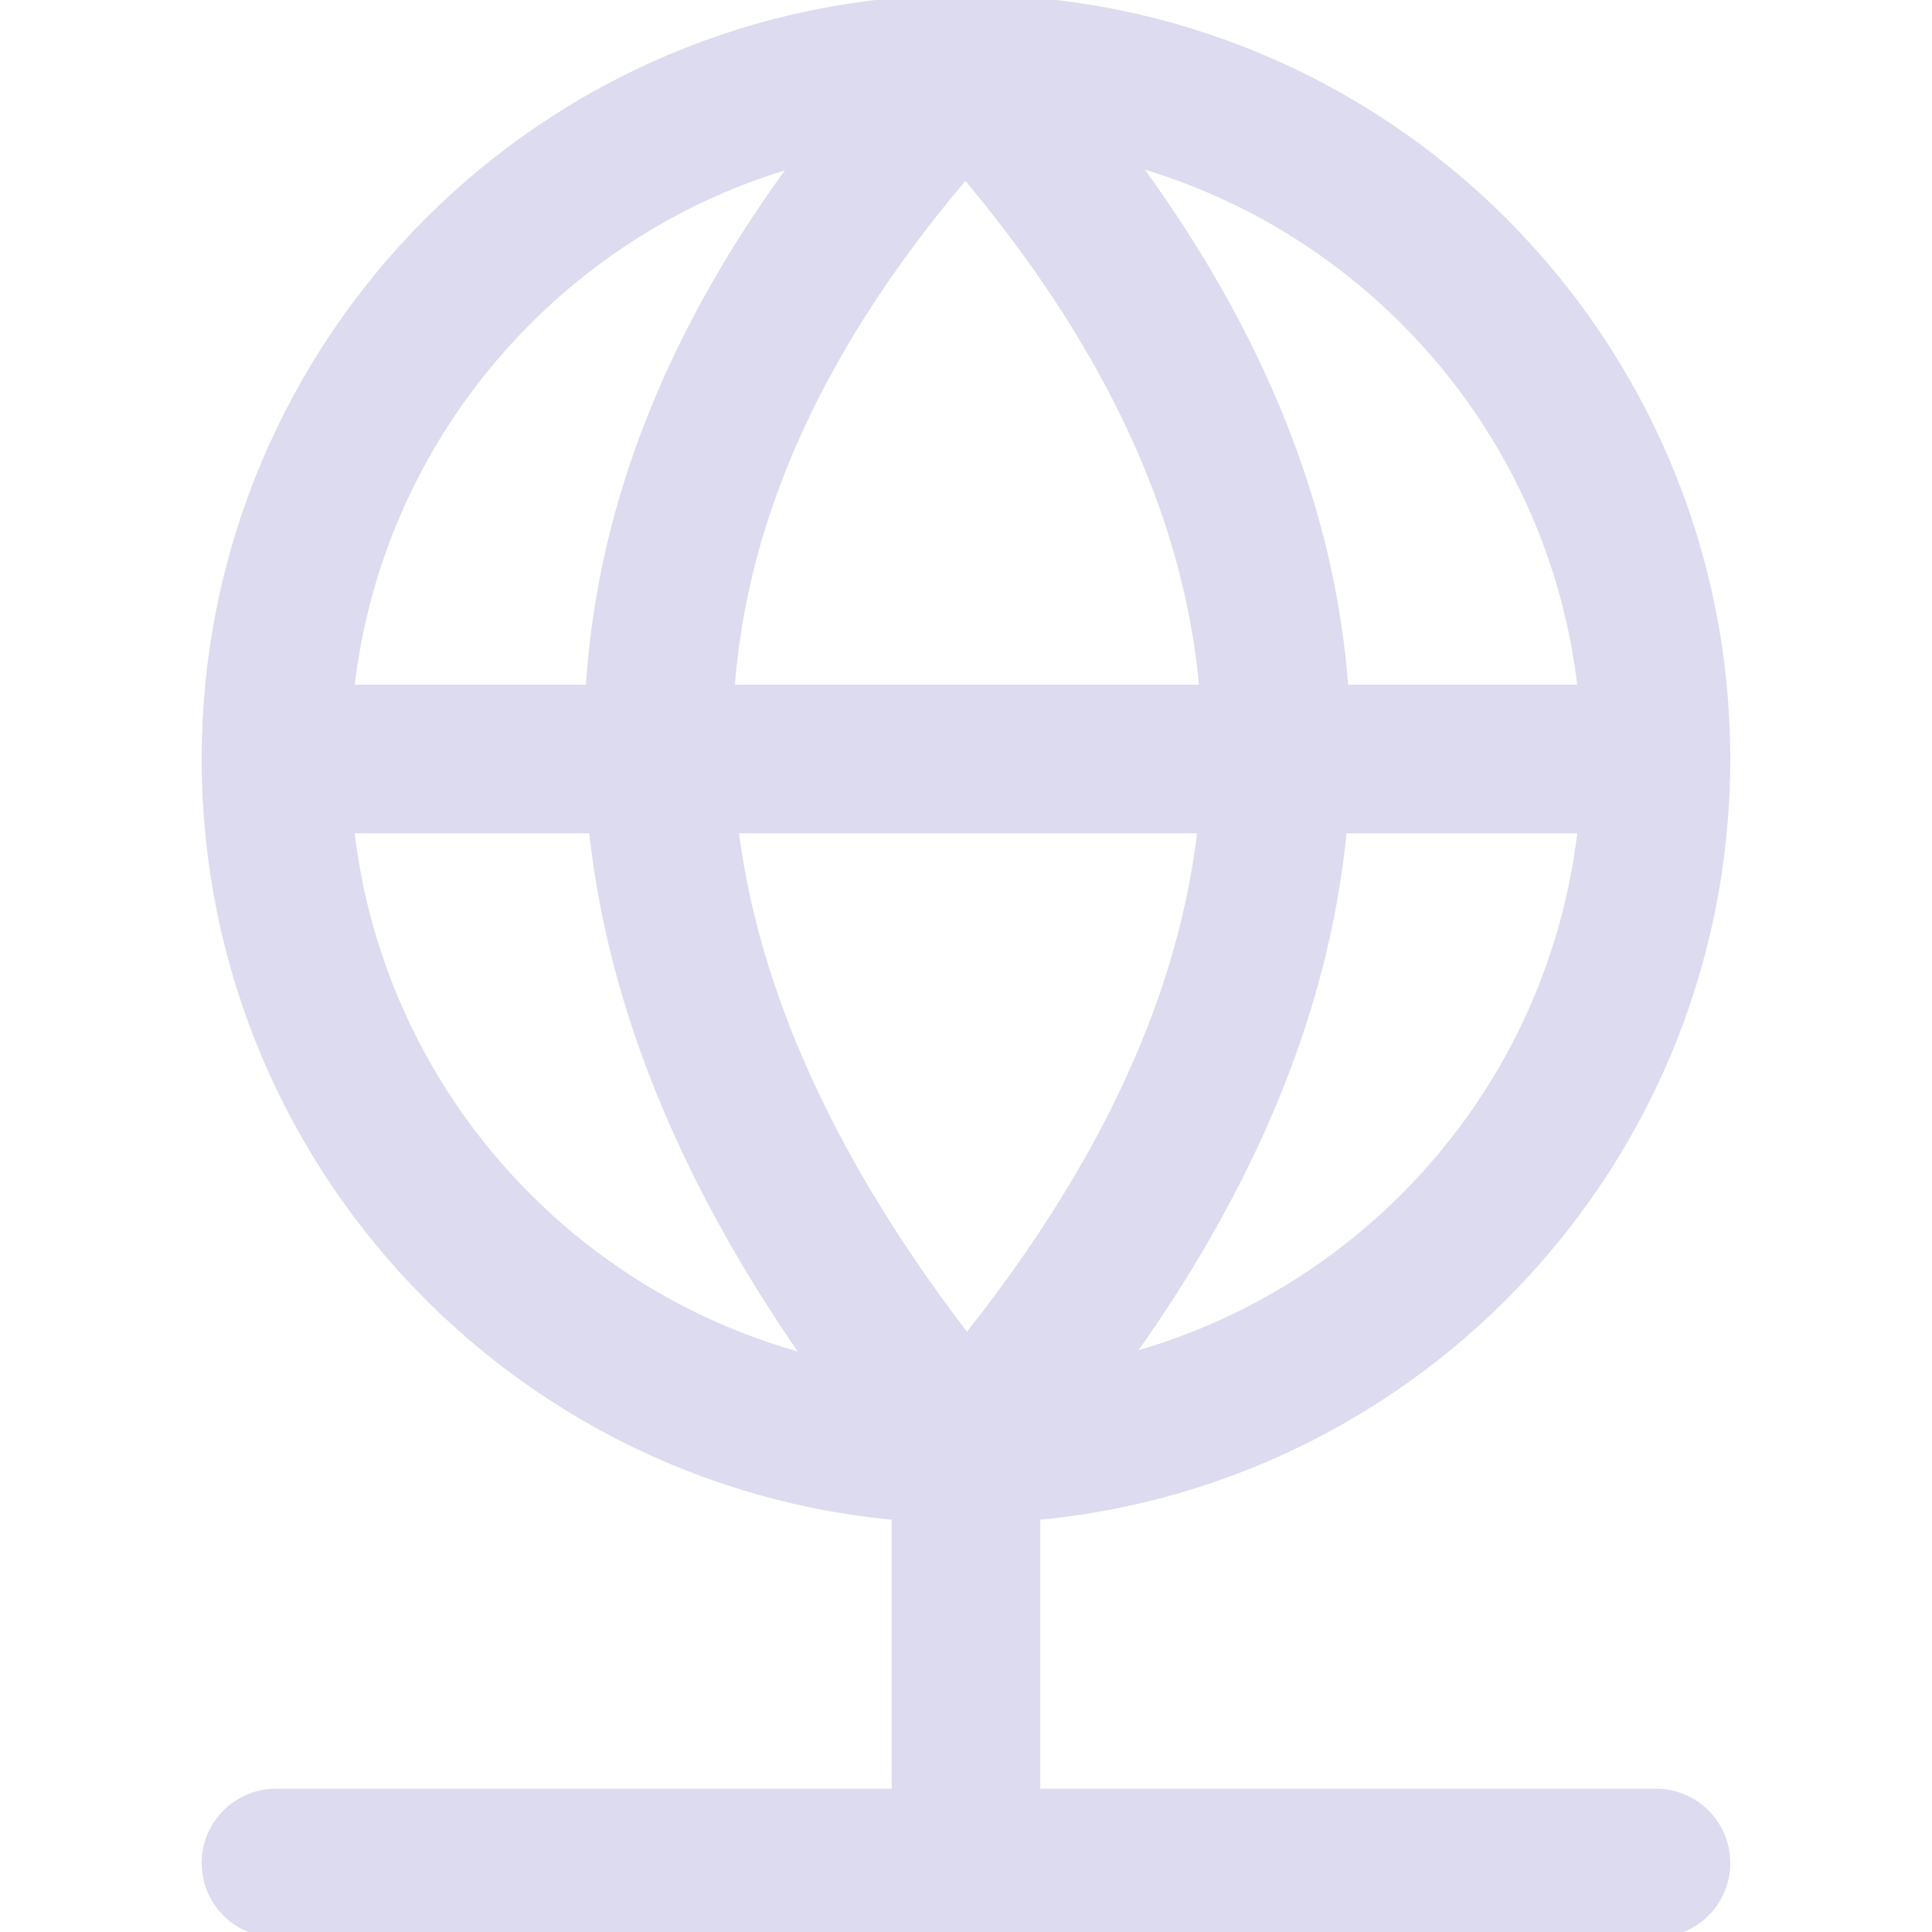 <svg width="24" height="24" viewBox="0 0 24 24" fill="none" xmlns="http://www.w3.org/2000/svg">
<g clip-path="url(#clip0_3044_158)">
<path d="M12 18V23.143" stroke="#DCDBF0" stroke-width="1.846" stroke-linecap="round" stroke-linejoin="round"/>
<path d="M3.428 23.143H20.571" stroke="#DCDBF0" stroke-width="1.846" stroke-linecap="round" stroke-linejoin="round"/>
<path d="M11.999 18C16.733 18 20.571 14.163 20.571 9.429C20.571 4.695 16.733 0.857 11.999 0.857C7.265 0.857 3.428 4.695 3.428 9.429C3.428 14.163 7.265 18 11.999 18Z" stroke="#DCDBF0" stroke-width="1.846" stroke-linecap="round" stroke-linejoin="round"/>
<path d="M3.428 9.429H20.571" stroke="#DCDBF0" stroke-width="1.846" stroke-linecap="round" stroke-linejoin="round"/>
<path d="M11.998 18C17.141 12.137 17.141 6.411 11.998 0.857C6.958 6.206 6.856 11.897 11.998 18Z" stroke="#DCDBF0" stroke-width="1.846" stroke-linecap="round" stroke-linejoin="round"/>
</g>
<defs>
<clipPath id="clip0_3044_158">
<rect width="24" height="24" fill="white"/>
</clipPath>
</defs>
</svg>
